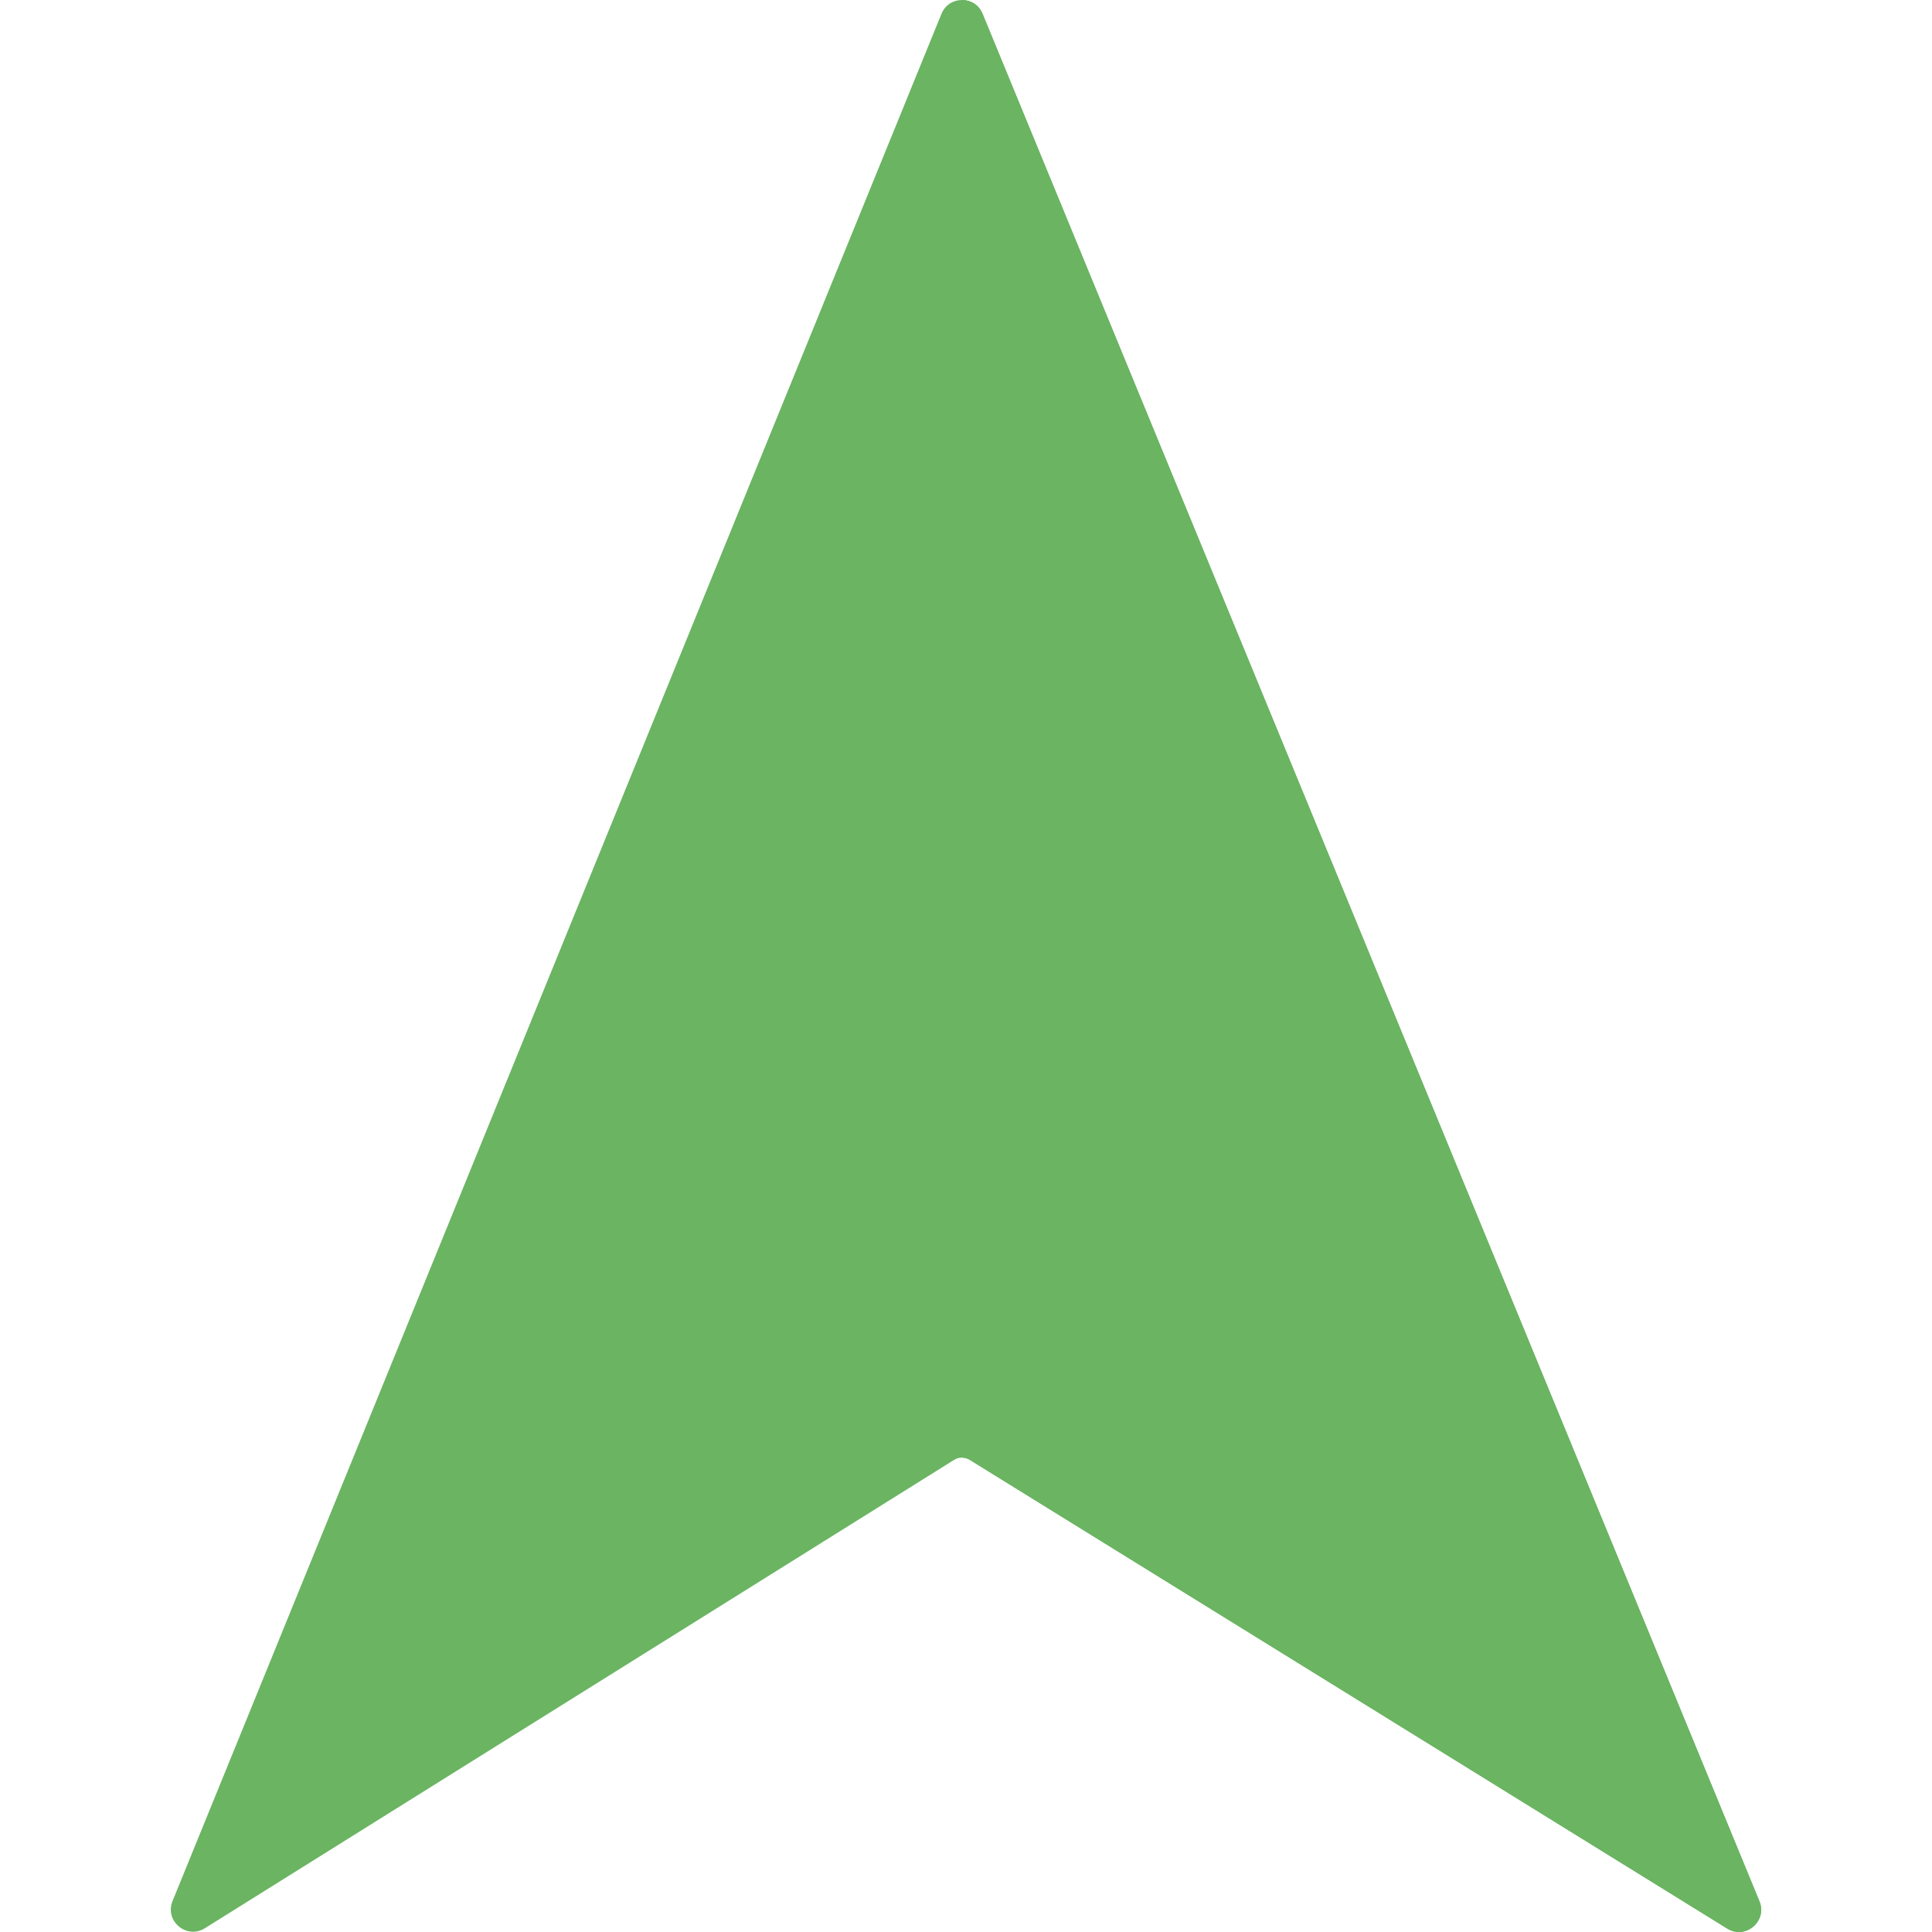 <?xml version="1.0"?>
<svg xmlns="http://www.w3.org/2000/svg" xmlns:xlink="http://www.w3.org/1999/xlink" xmlns:svgjs="http://svgjs.com/svgjs" version="1.1" width="512" height="512" x="0" y="0" viewBox="0 0 511.335 511.335" style="enable-background:new 0 0 512 512" xml:space="preserve" class=""><g><g xmlns="http://www.w3.org/2000/svg"><path d="m249.176 3.656-203.511 499.491c-2.15 5.277 3.719 10.215 8.551 7.195l198.3-123.961c1.268-.793 2.877-.796 4.148-.009l200.478 124.057c4.843 2.997 10.687-1.962 8.52-7.228l-205.618-499.564c-2-4.859-8.885-4.846-10.868.019z" fill="#6ab462" data-original="#7fb9ff" style="" class=""/><path d="m260.044 3.637c-.989-2.403-3.173-3.61-5.368-3.632v385.785c.69.014 1.378.205 1.988.582l200.478 124.057c4.843 2.997 10.687-1.962 8.52-7.228z" fill="#6ab462" data-original="#0080ff" style="" class=""/></g></g></svg>
